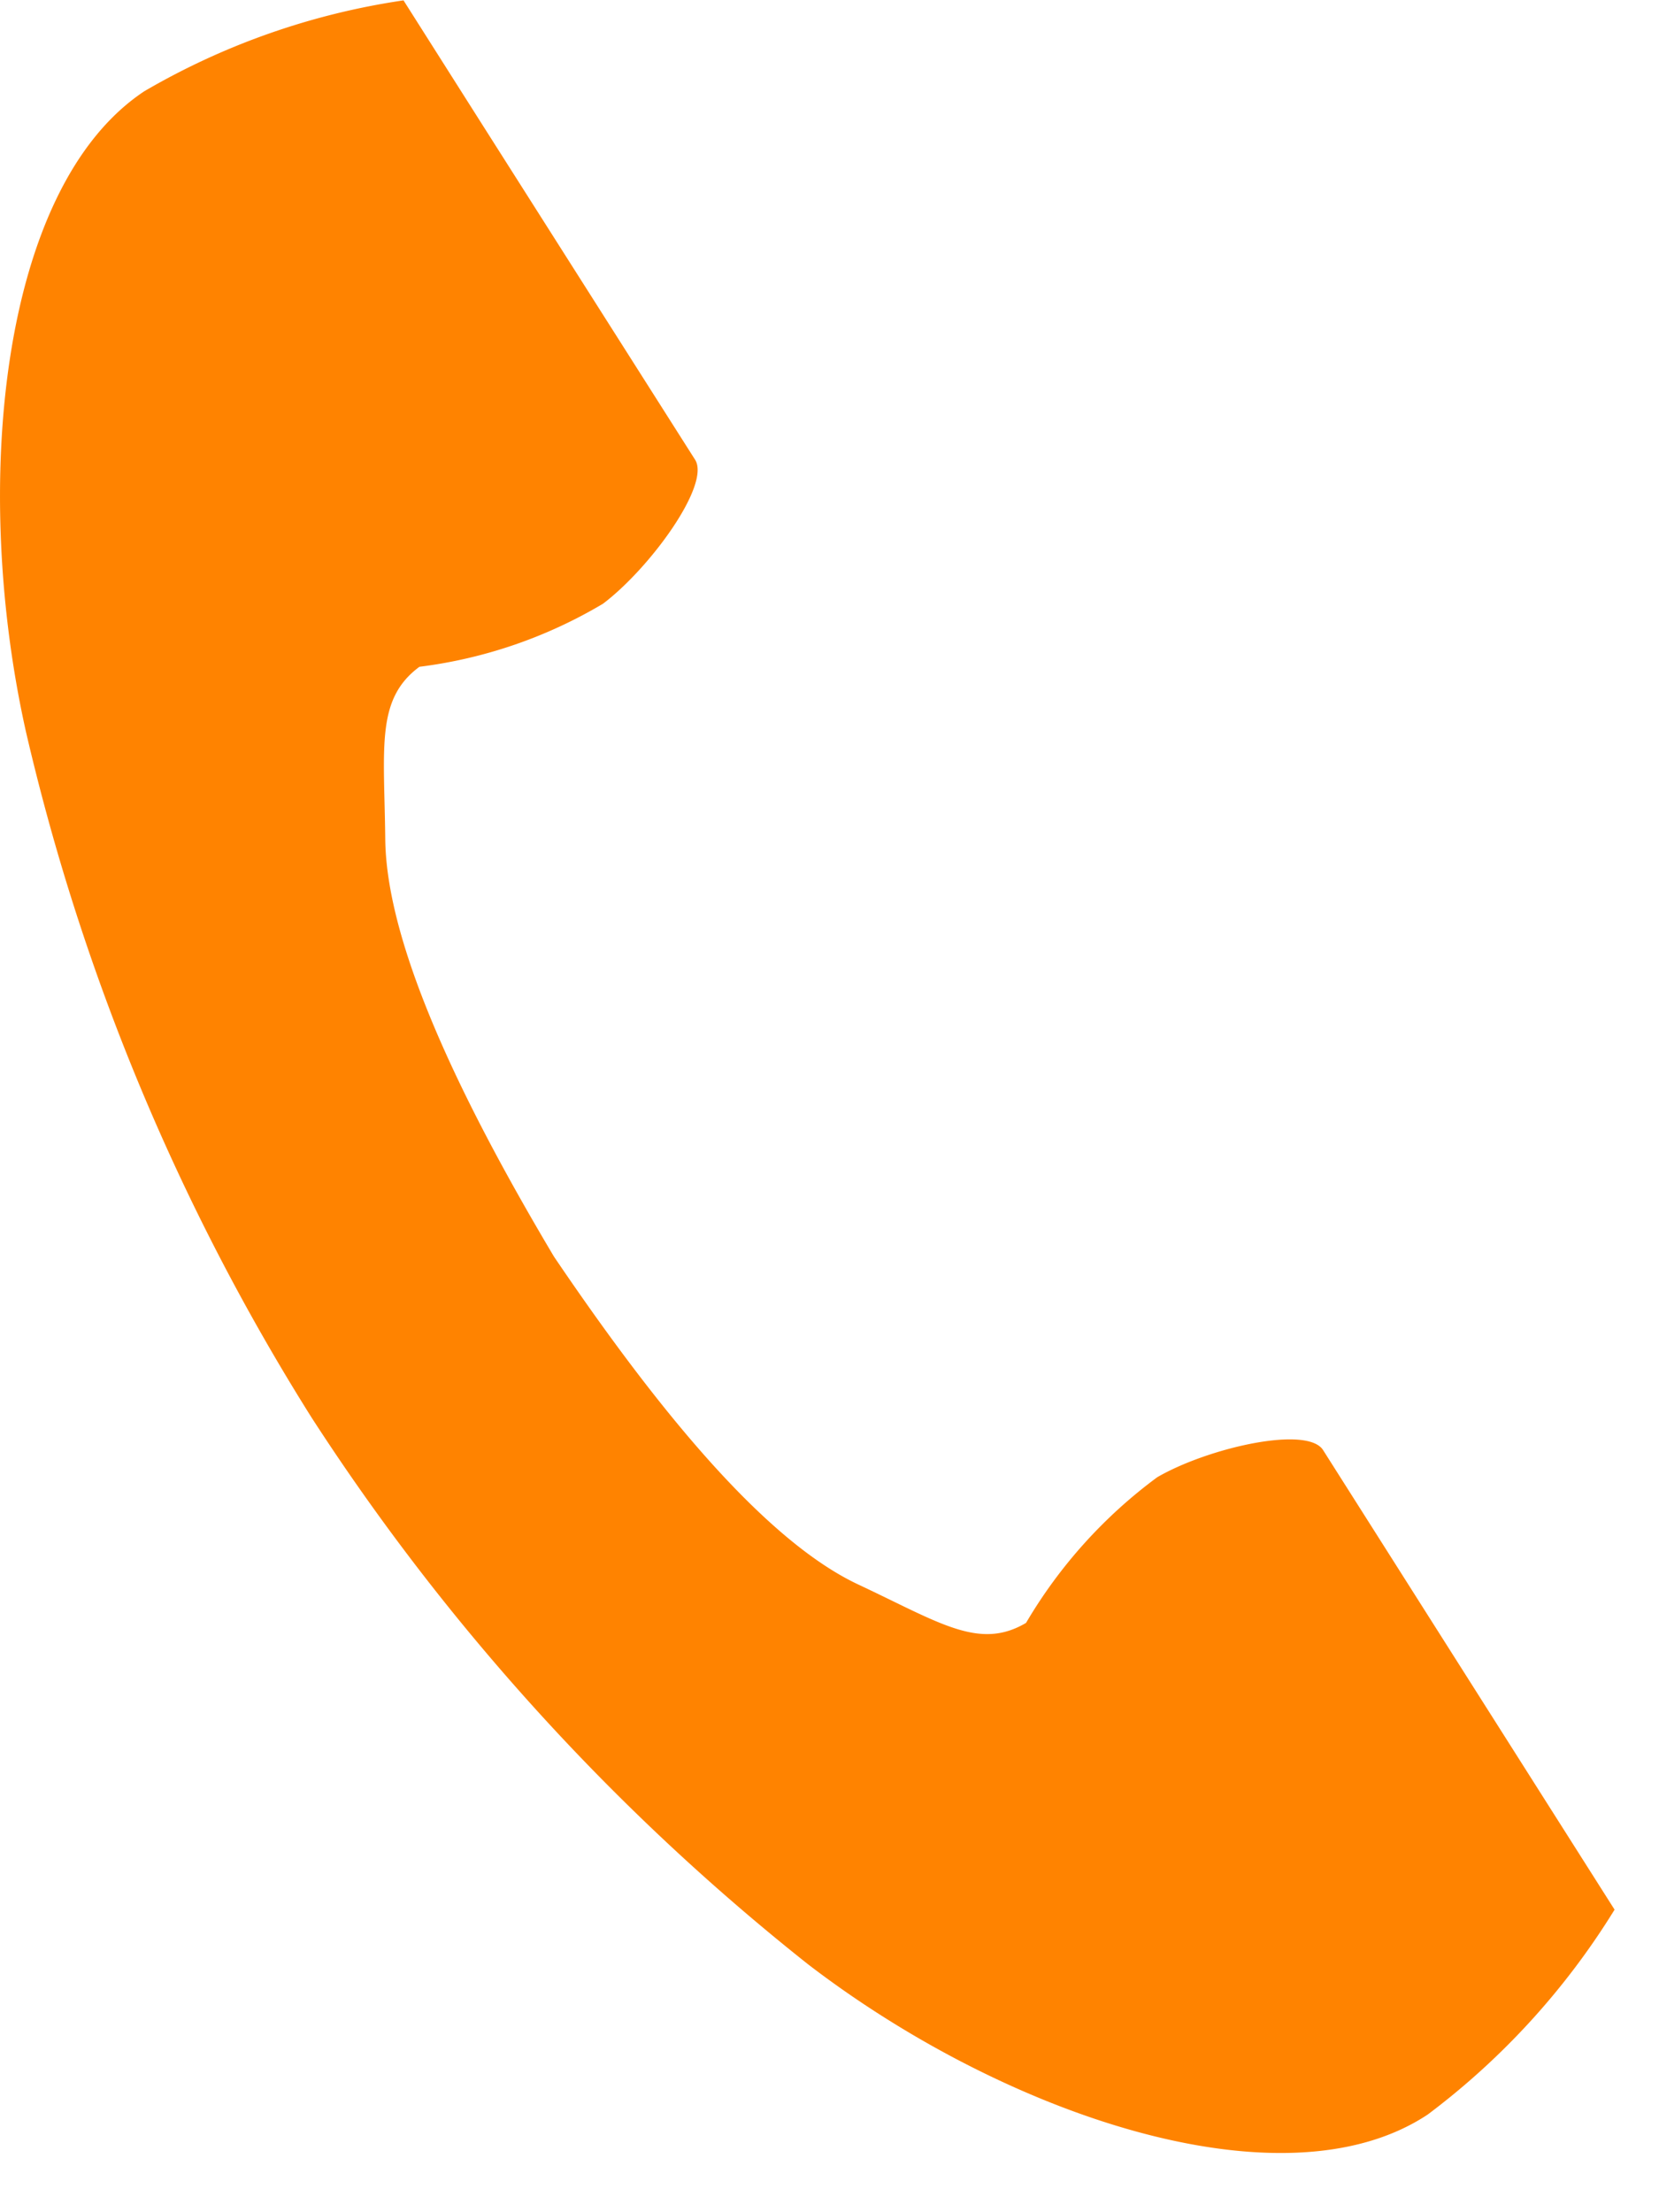 <svg xmlns="http://www.w3.org/2000/svg" xmlns:xlink="http://www.w3.org/1999/xlink" width="36" height="48" viewBox="0 0 36 48">
  <defs>
    <clipPath id="clip-path">
      <rect id="長方形_202" data-name="長方形 202" width="36" height="48" fill="none"/>
    </clipPath>
  </defs>
  <g id="icon_tel" clip-path="url(#clip-path)">
    <path id="パス_115" data-name="パス 115" d="M3.133,1.979C-.007,4.061-.624,10.568.562,15.872a48.49,48.49,0,0,0,6.2,14.887A49.33,49.33,0,0,0,17.526,42.614c4.253,3.269,10.316,5.347,13.456,3.266a16.133,16.133,0,0,0,4.054-4.445l-1.687-2.659-4.638-7.312c-.344-.543-2.506-.047-3.6.589a10.62,10.62,0,0,0-2.846,3.16c-1.016.6-1.866,0-3.643-.834-2.185-1.027-4.641-4.22-6.6-7.112-1.786-3-3.635-6.6-3.662-9.057-.022-2-.209-3.038.741-3.742A10.291,10.291,0,0,0,13.084,13.1c1.016-.766,2.341-2.581,2-3.124L10.442,2.667,8.756.008A15.667,15.667,0,0,0,3.133,1.979" transform="translate(0 0)" fill="#FF8300"/>
  </g>
</svg>

